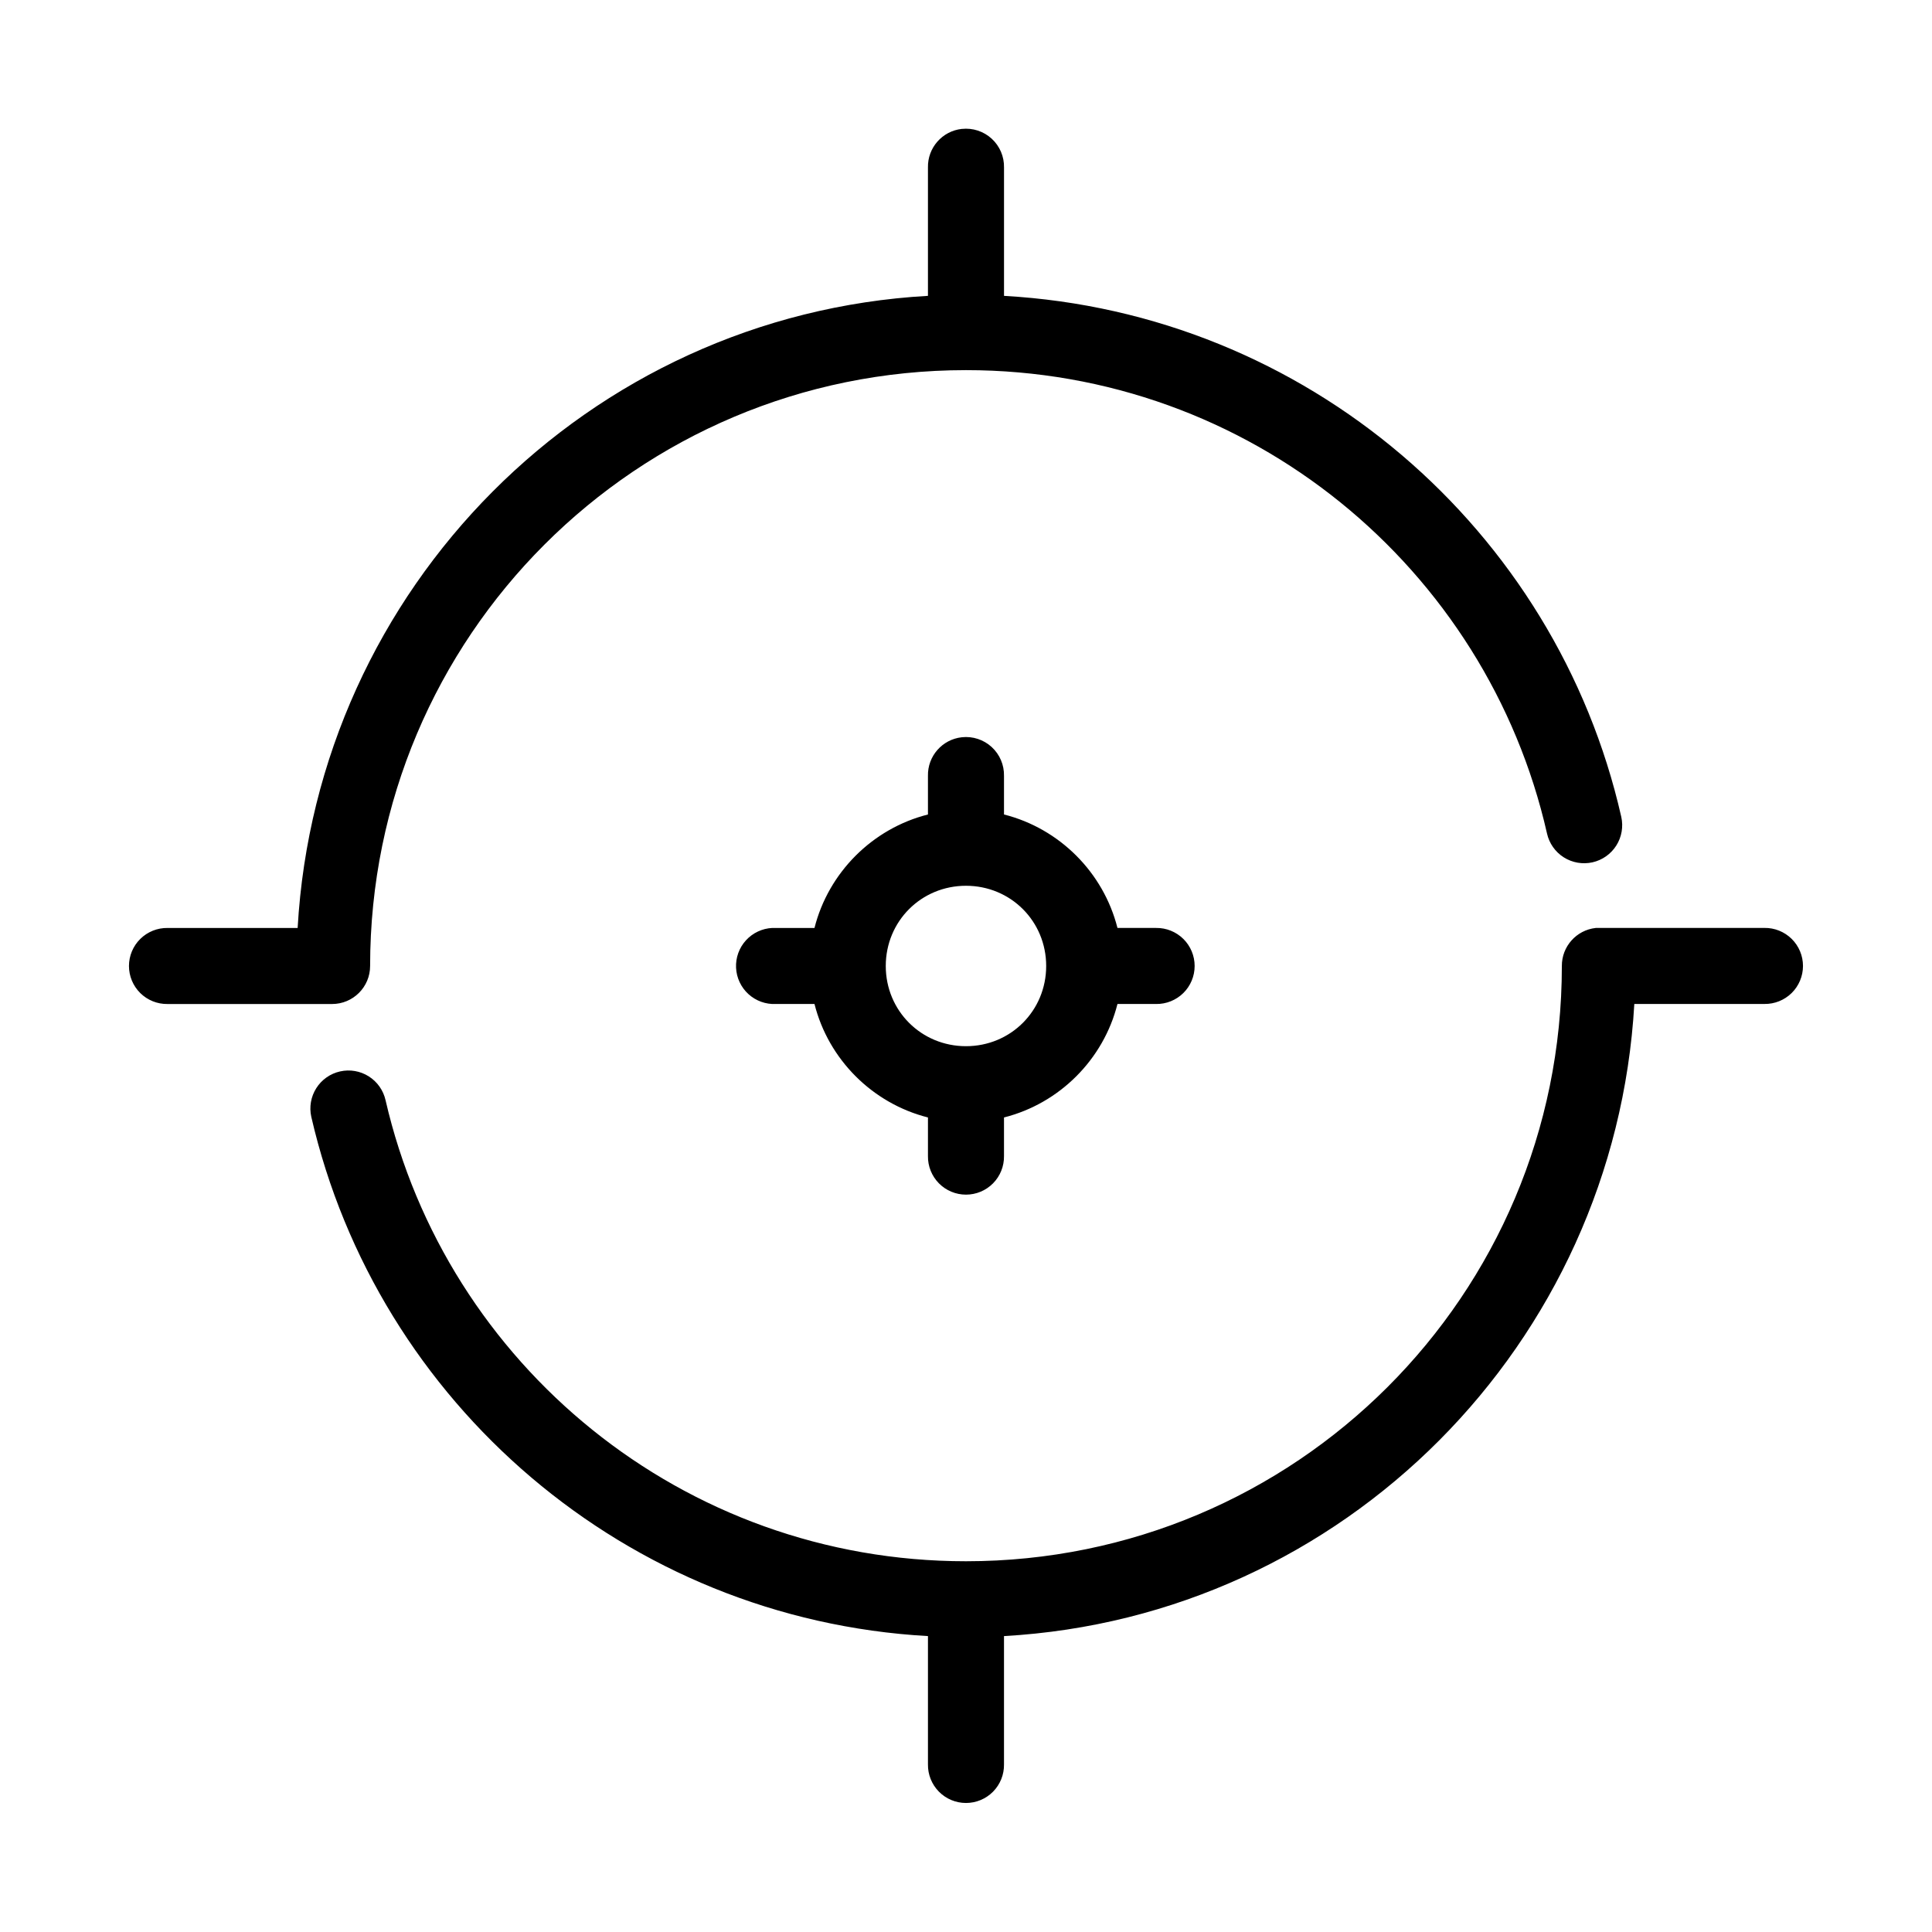<?xml version="1.0" encoding="UTF-8"?>
<!-- Uploaded to: SVG Repo, www.svgrepo.com, Generator: SVG Repo Mixer Tools -->
<svg fill="#000000" width="800px" height="800px" version="1.1" viewBox="144 144 512 512" xmlns="http://www.w3.org/2000/svg">
 <path d="m398.89 178.16c-5.188 0.57-9.086 5.012-8.973 10.234v34.008c-90.062 5.078-161.91 77.43-167.04 167.52h-34.48c-2.695-0.039-5.297 1.008-7.219 2.902-1.918 1.891-3 4.477-3 7.176 0 2.695 1.082 5.281 3 7.176 1.922 1.891 4.523 2.938 7.219 2.898h43.609c5.566 0 10.078-4.512 10.078-10.074 0-87.301 70.613-157.91 157.91-157.91 75.234 0 138.04 52.52 153.98 122.8 0.582 2.609 2.18 4.879 4.438 6.312 2.262 1.43 4.996 1.906 7.606 1.324 2.609-0.586 4.879-2.184 6.312-4.441 1.434-2.262 1.906-4.996 1.324-7.606-17.262-76.145-83.445-133.59-163.58-138.07v-34.008c0.062-2.902-1.129-5.691-3.269-7.648-2.141-1.961-5.023-2.902-7.91-2.586zm0 161.22c-5.188 0.57-9.086 5.012-8.973 10.234v10.234c-14.707 3.715-26.355 15.363-30.07 30.07h-10.234c-0.312-0.016-0.629-0.016-0.945 0-2.672 0.125-5.184 1.309-6.988 3.285-1.801 1.977-2.742 4.59-2.617 7.266 0.125 2.672 1.309 5.184 3.285 6.984 1.98 1.801 4.594 2.742 7.266 2.617h10.234c3.715 14.711 15.363 26.355 30.07 30.07v10.234c-0.039 2.699 1.008 5.297 2.902 7.219 1.891 1.922 4.477 3 7.176 3 2.695 0 5.281-1.078 7.176-3 1.891-1.922 2.938-4.519 2.898-7.219v-10.234c14.711-3.715 26.355-15.359 30.07-30.07h10.234c2.699 0.039 5.297-1.008 7.219-2.898 1.922-1.895 3-4.481 3-7.176 0-2.699-1.078-5.285-3-7.176-1.922-1.895-4.519-2.941-7.219-2.902h-10.234c-3.715-14.707-15.359-26.355-30.07-30.07v-10.234c0.062-2.902-1.129-5.691-3.269-7.648-2.141-1.961-5.023-2.902-7.91-2.586zm1.105 39.359c11.855 0 21.254 9.398 21.254 21.258 0 11.855-9.398 21.254-21.254 21.254-11.859 0-21.258-9.398-21.258-21.254 0-11.859 9.398-21.258 21.258-21.258zm166.89 11.18c-5.133 0.566-9.008 4.914-8.977 10.078 0 87.297-70.613 157.75-157.91 157.75-75.051 0-137.7-52.156-153.82-122.18-0.586-2.609-2.184-4.879-4.441-6.312-2.258-1.43-4.992-1.906-7.602-1.32-2.613 0.582-4.883 2.18-6.312 4.438-1.434 2.262-1.91 4.996-1.324 7.606 17.469 75.844 83.508 133.12 163.42 137.6v34.008c-0.039 2.699 1.008 5.297 2.902 7.219 1.891 1.922 4.477 3 7.176 3 2.695 0 5.281-1.078 7.176-3 1.891-1.922 2.938-4.519 2.898-7.219v-34.008c90.051-5.07 161.89-77.449 167.04-167.52h34.48c2.699 0.039 5.297-1.008 7.219-2.898 1.922-1.895 3-4.481 3-7.176 0-2.699-1.078-5.285-3-7.176-1.922-1.895-4.519-2.941-7.219-2.902h-43.609c-0.367-0.02-0.734-0.02-1.102 0z"/>
</svg>
